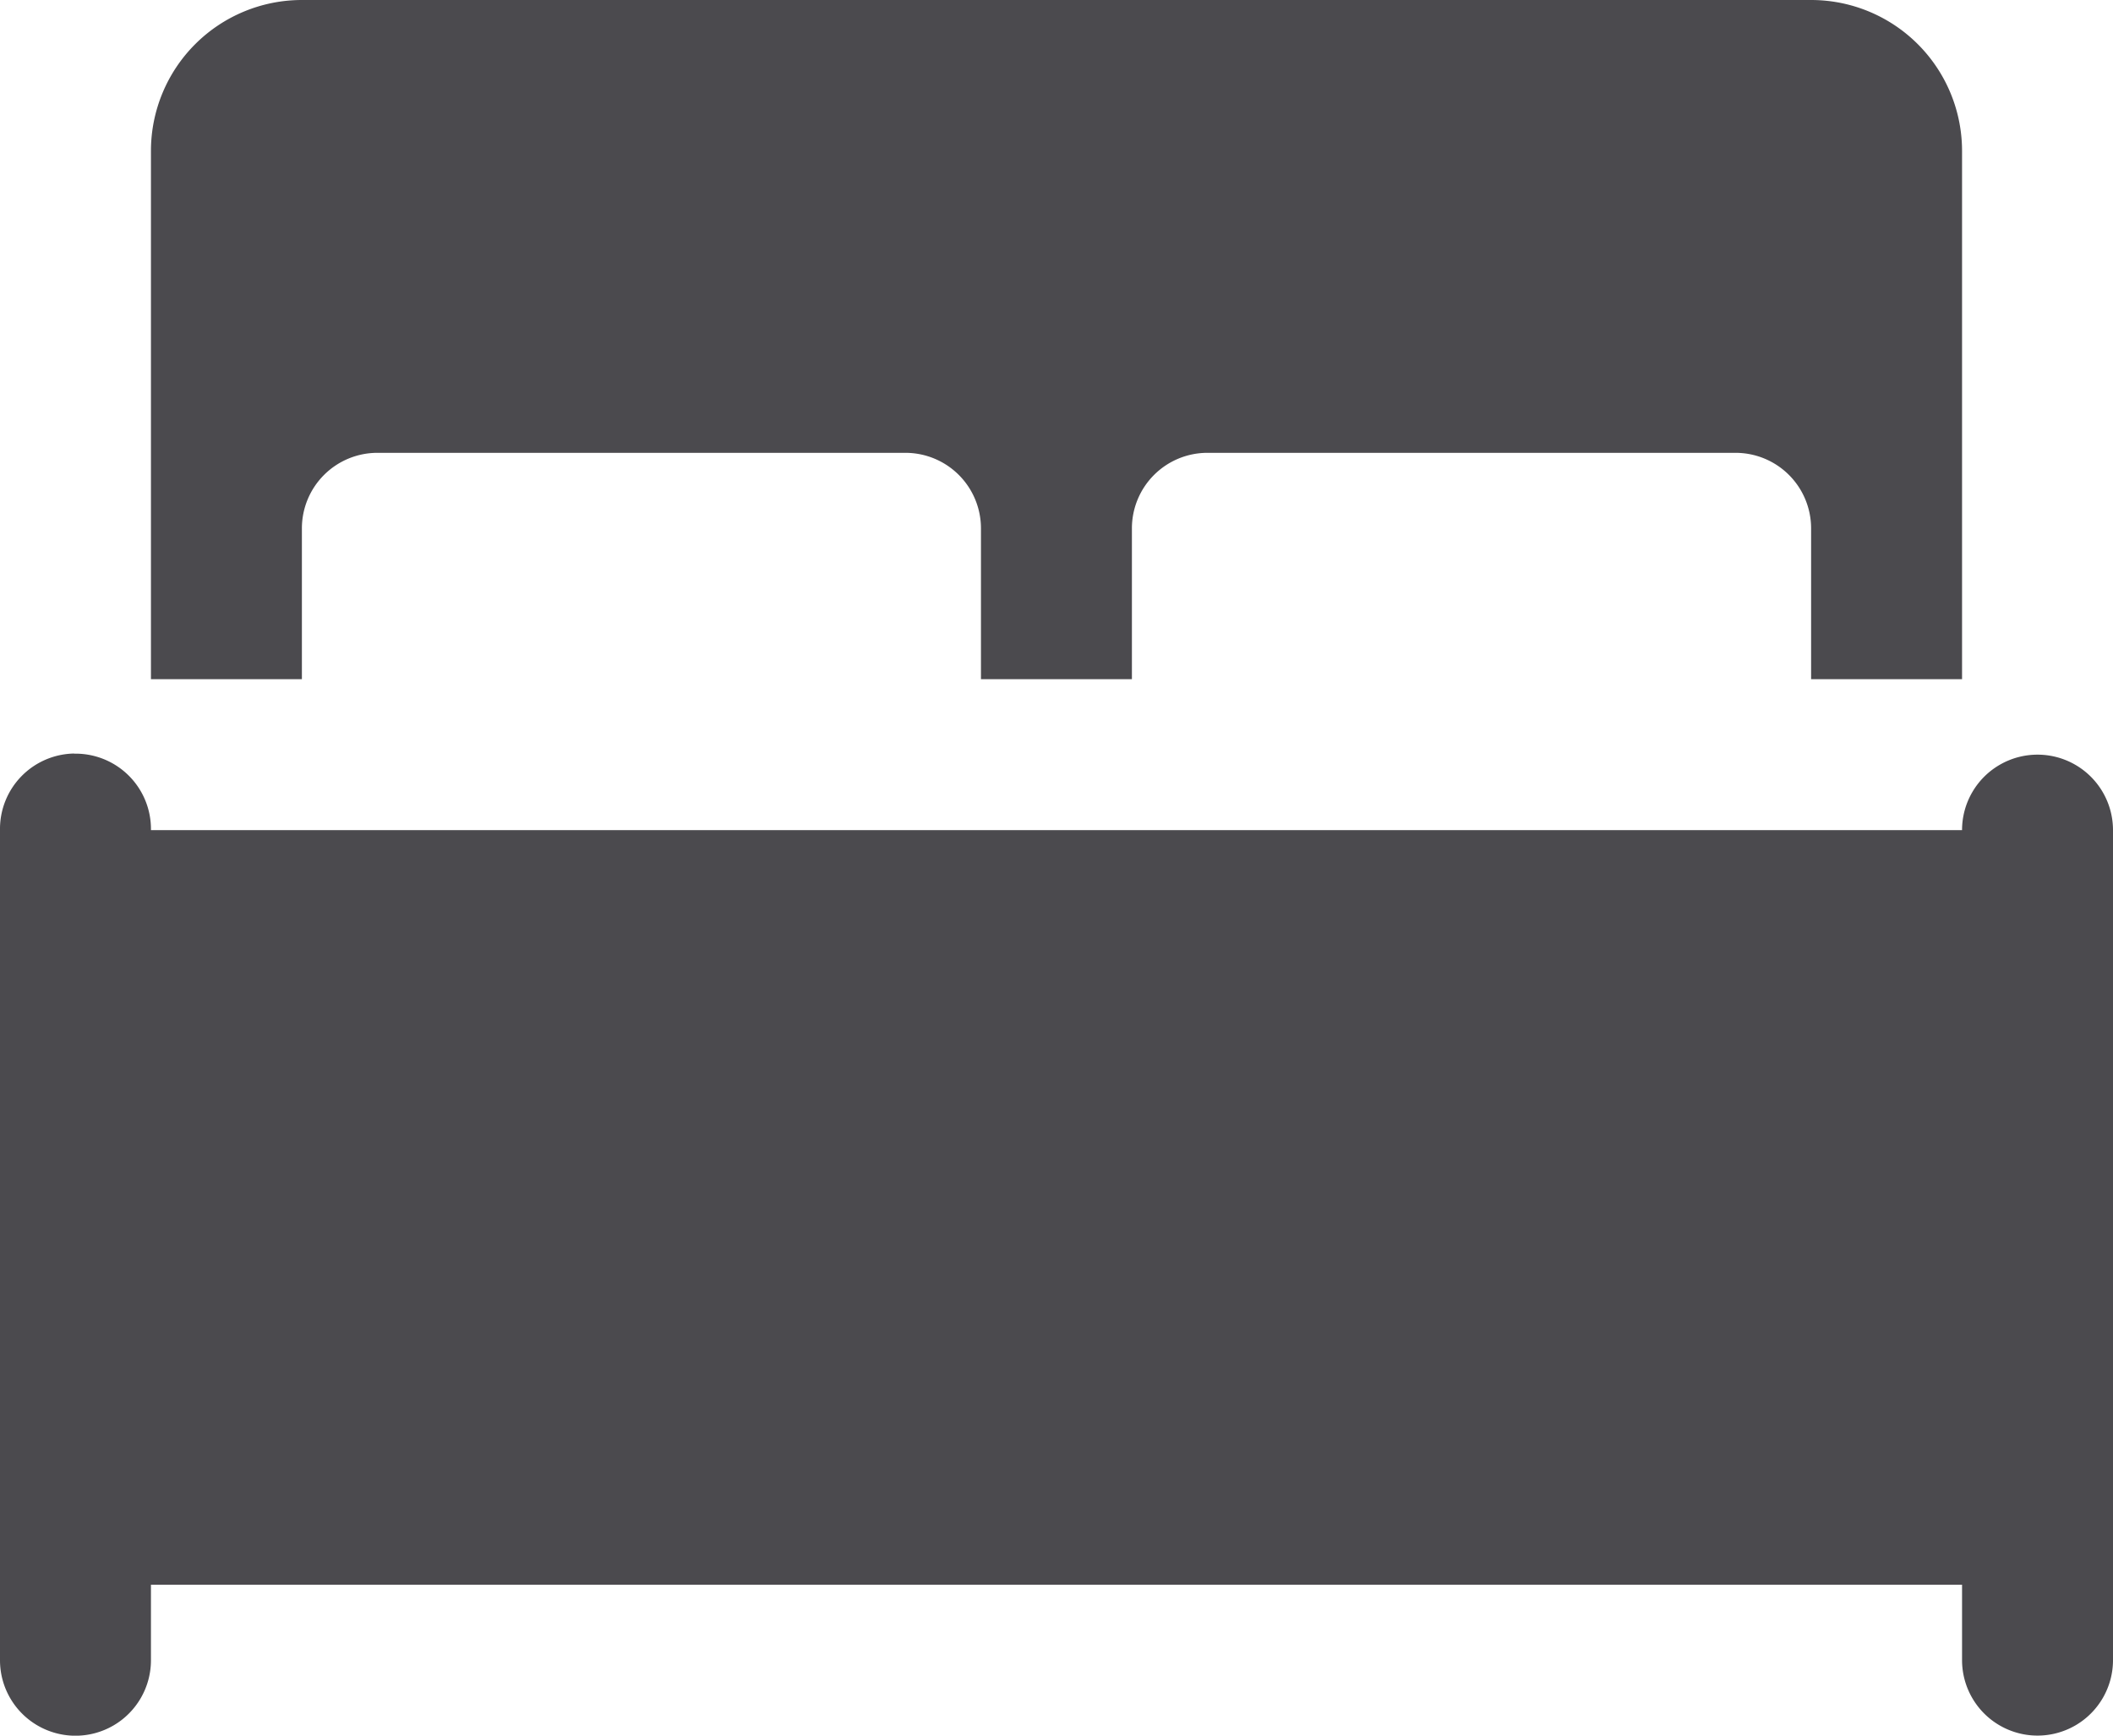 <svg xmlns="http://www.w3.org/2000/svg" width="16" height="13.143" viewBox="0 0 16 13.143">
  <path id="icons8-bed" d="M3.286,4A1.143,1.143,0,0,0,2.143,5.143v4H3.286V8a.572.572,0,0,1,.571-.571h4A.572.572,0,0,1,8.428,8V9.143H9.571V8a.572.572,0,0,1,.571-.571h4A.572.572,0,0,1,14.714,8V9.143h1.143v-4A1.143,1.143,0,0,0,14.714,4ZM1.562,9.706A.571.571,0,0,0,1,10.286v6.286a.571.571,0,1,0,1.143,0V16H15.857v.571a.571.571,0,1,0,1.143,0V10.286a.571.571,0,1,0-1.143,0H2.143a.571.571,0,0,0-.58-.579Z" transform="translate(-1 -4)" fill="#4b4a4e"/>
</svg>
